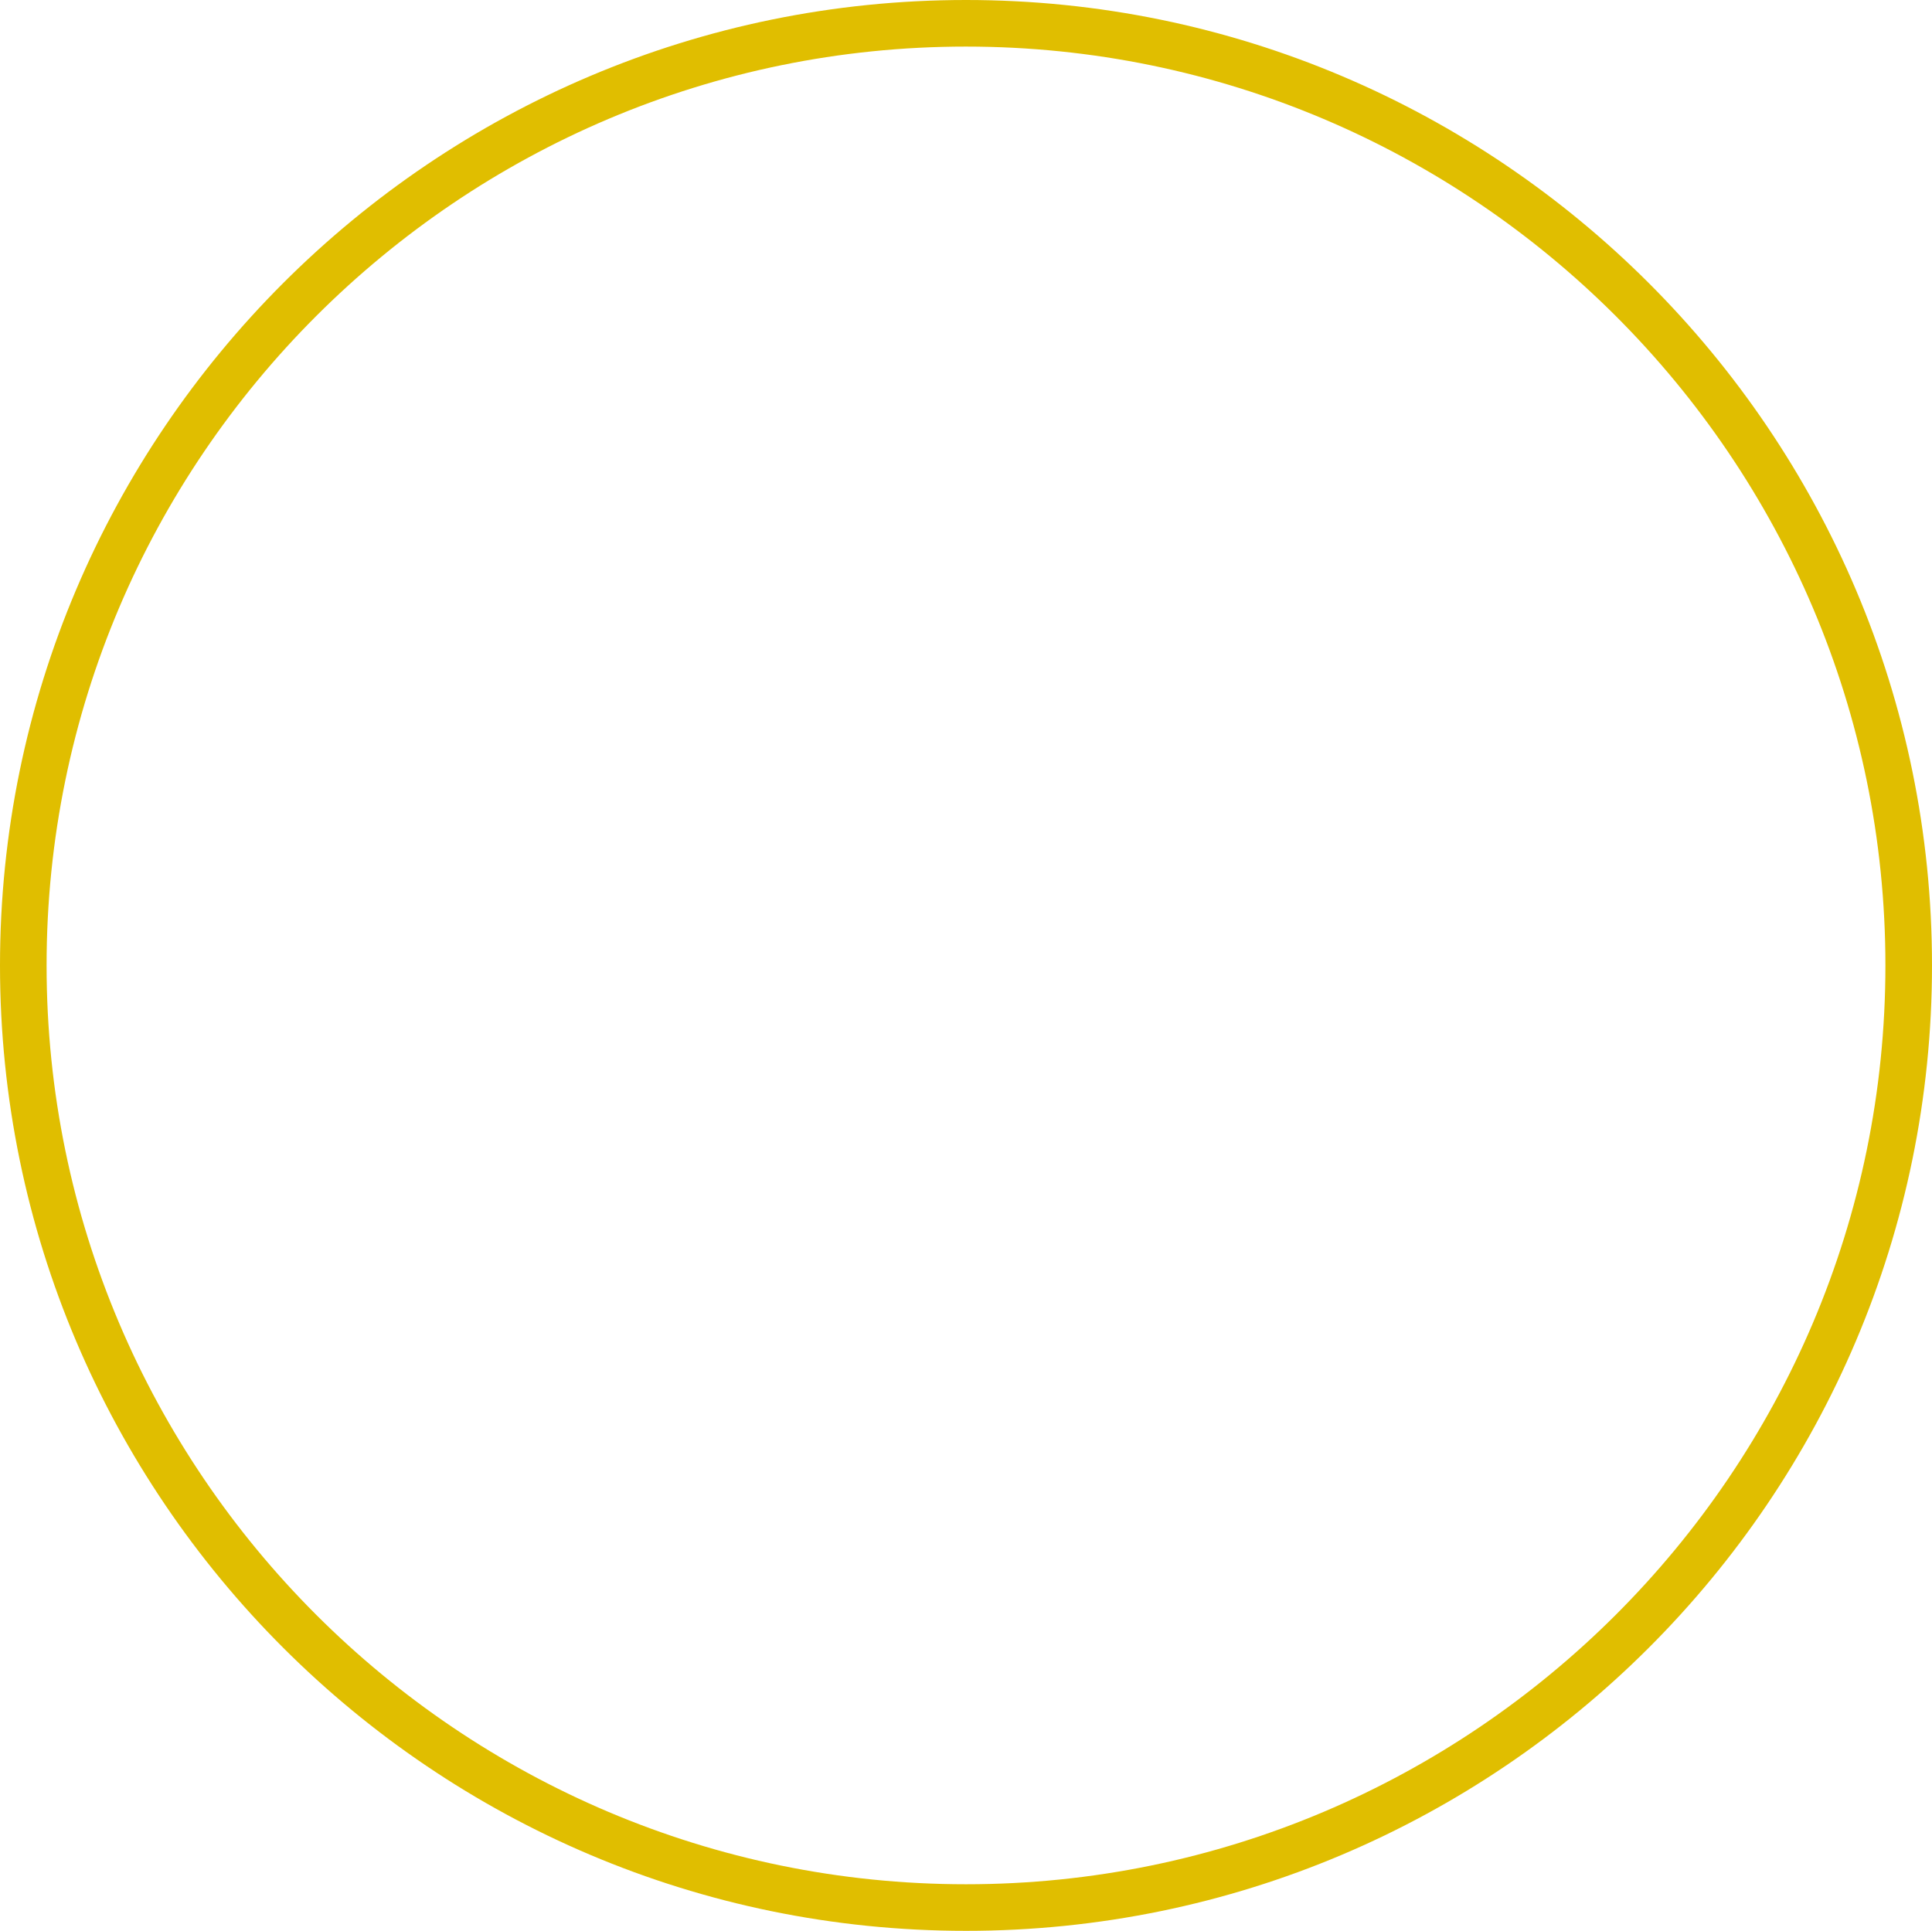 <?xml version="1.0" encoding="UTF-8"?> <svg xmlns="http://www.w3.org/2000/svg" id="_Слой_2" data-name="Слой 2" viewBox="0 0 82.94 82.9"><defs><style> .cls-1 { fill: #e0be00; } </style></defs><g id="_Слой_1-2" data-name="Слой 1"><path class="cls-1" d="M41.47,82.9C18.6,82.9,0,64.31,0,41.45S18.6,0,41.47,0s41.47,18.59,41.47,41.45-18.6,41.45-41.47,41.45Zm0-80.9C19.71,2,2,19.7,2,41.45s17.71,39.45,39.47,39.45,39.47-17.7,39.47-39.45S63.23,2,41.47,2Z"></path></g></svg> 